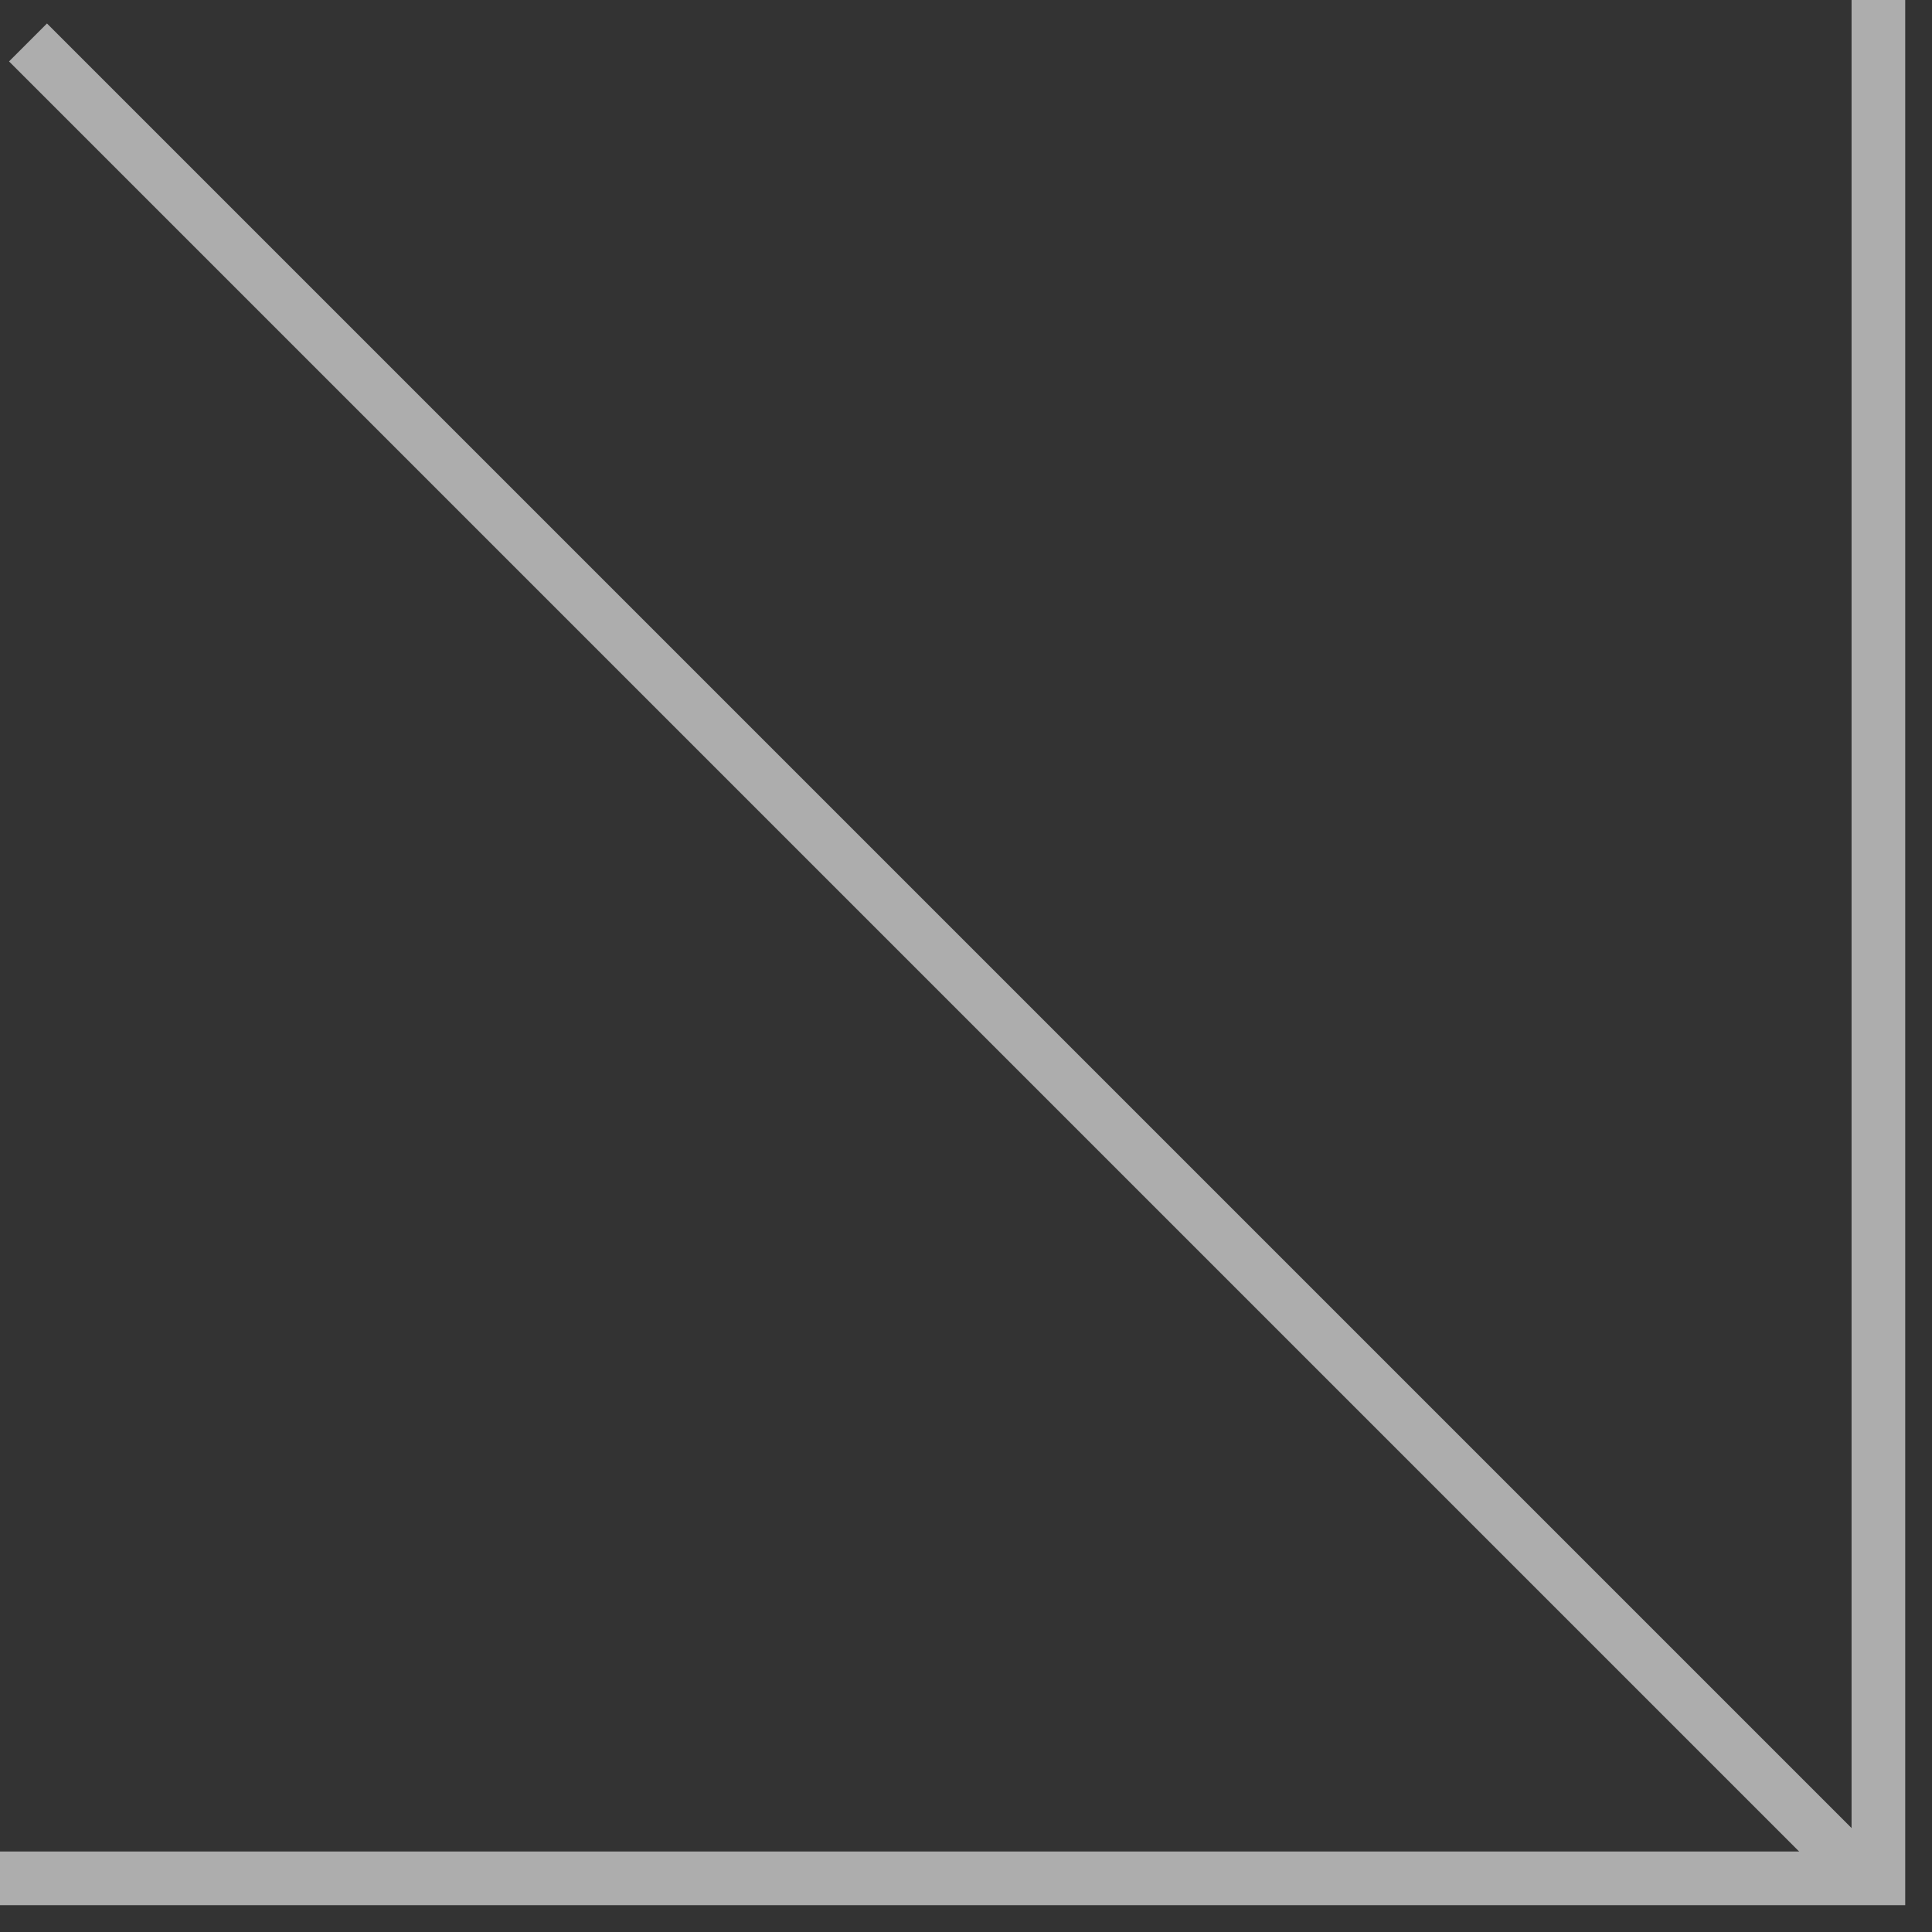 <?xml version="1.0" encoding="UTF-8"?> <svg xmlns="http://www.w3.org/2000/svg" width="36" height="36" viewBox="0 0 36 36" fill="none"><rect x="0" y="0" width="36" height="36" fill="#333333" stroke="none"/><g opacity="0.6"><path d="M0 35L35.001 35L35.001 0" stroke="white"></path><line x1="34.647" y1="34.916" x2="0.522" y2="0.791" stroke="white"></line></g></svg> 